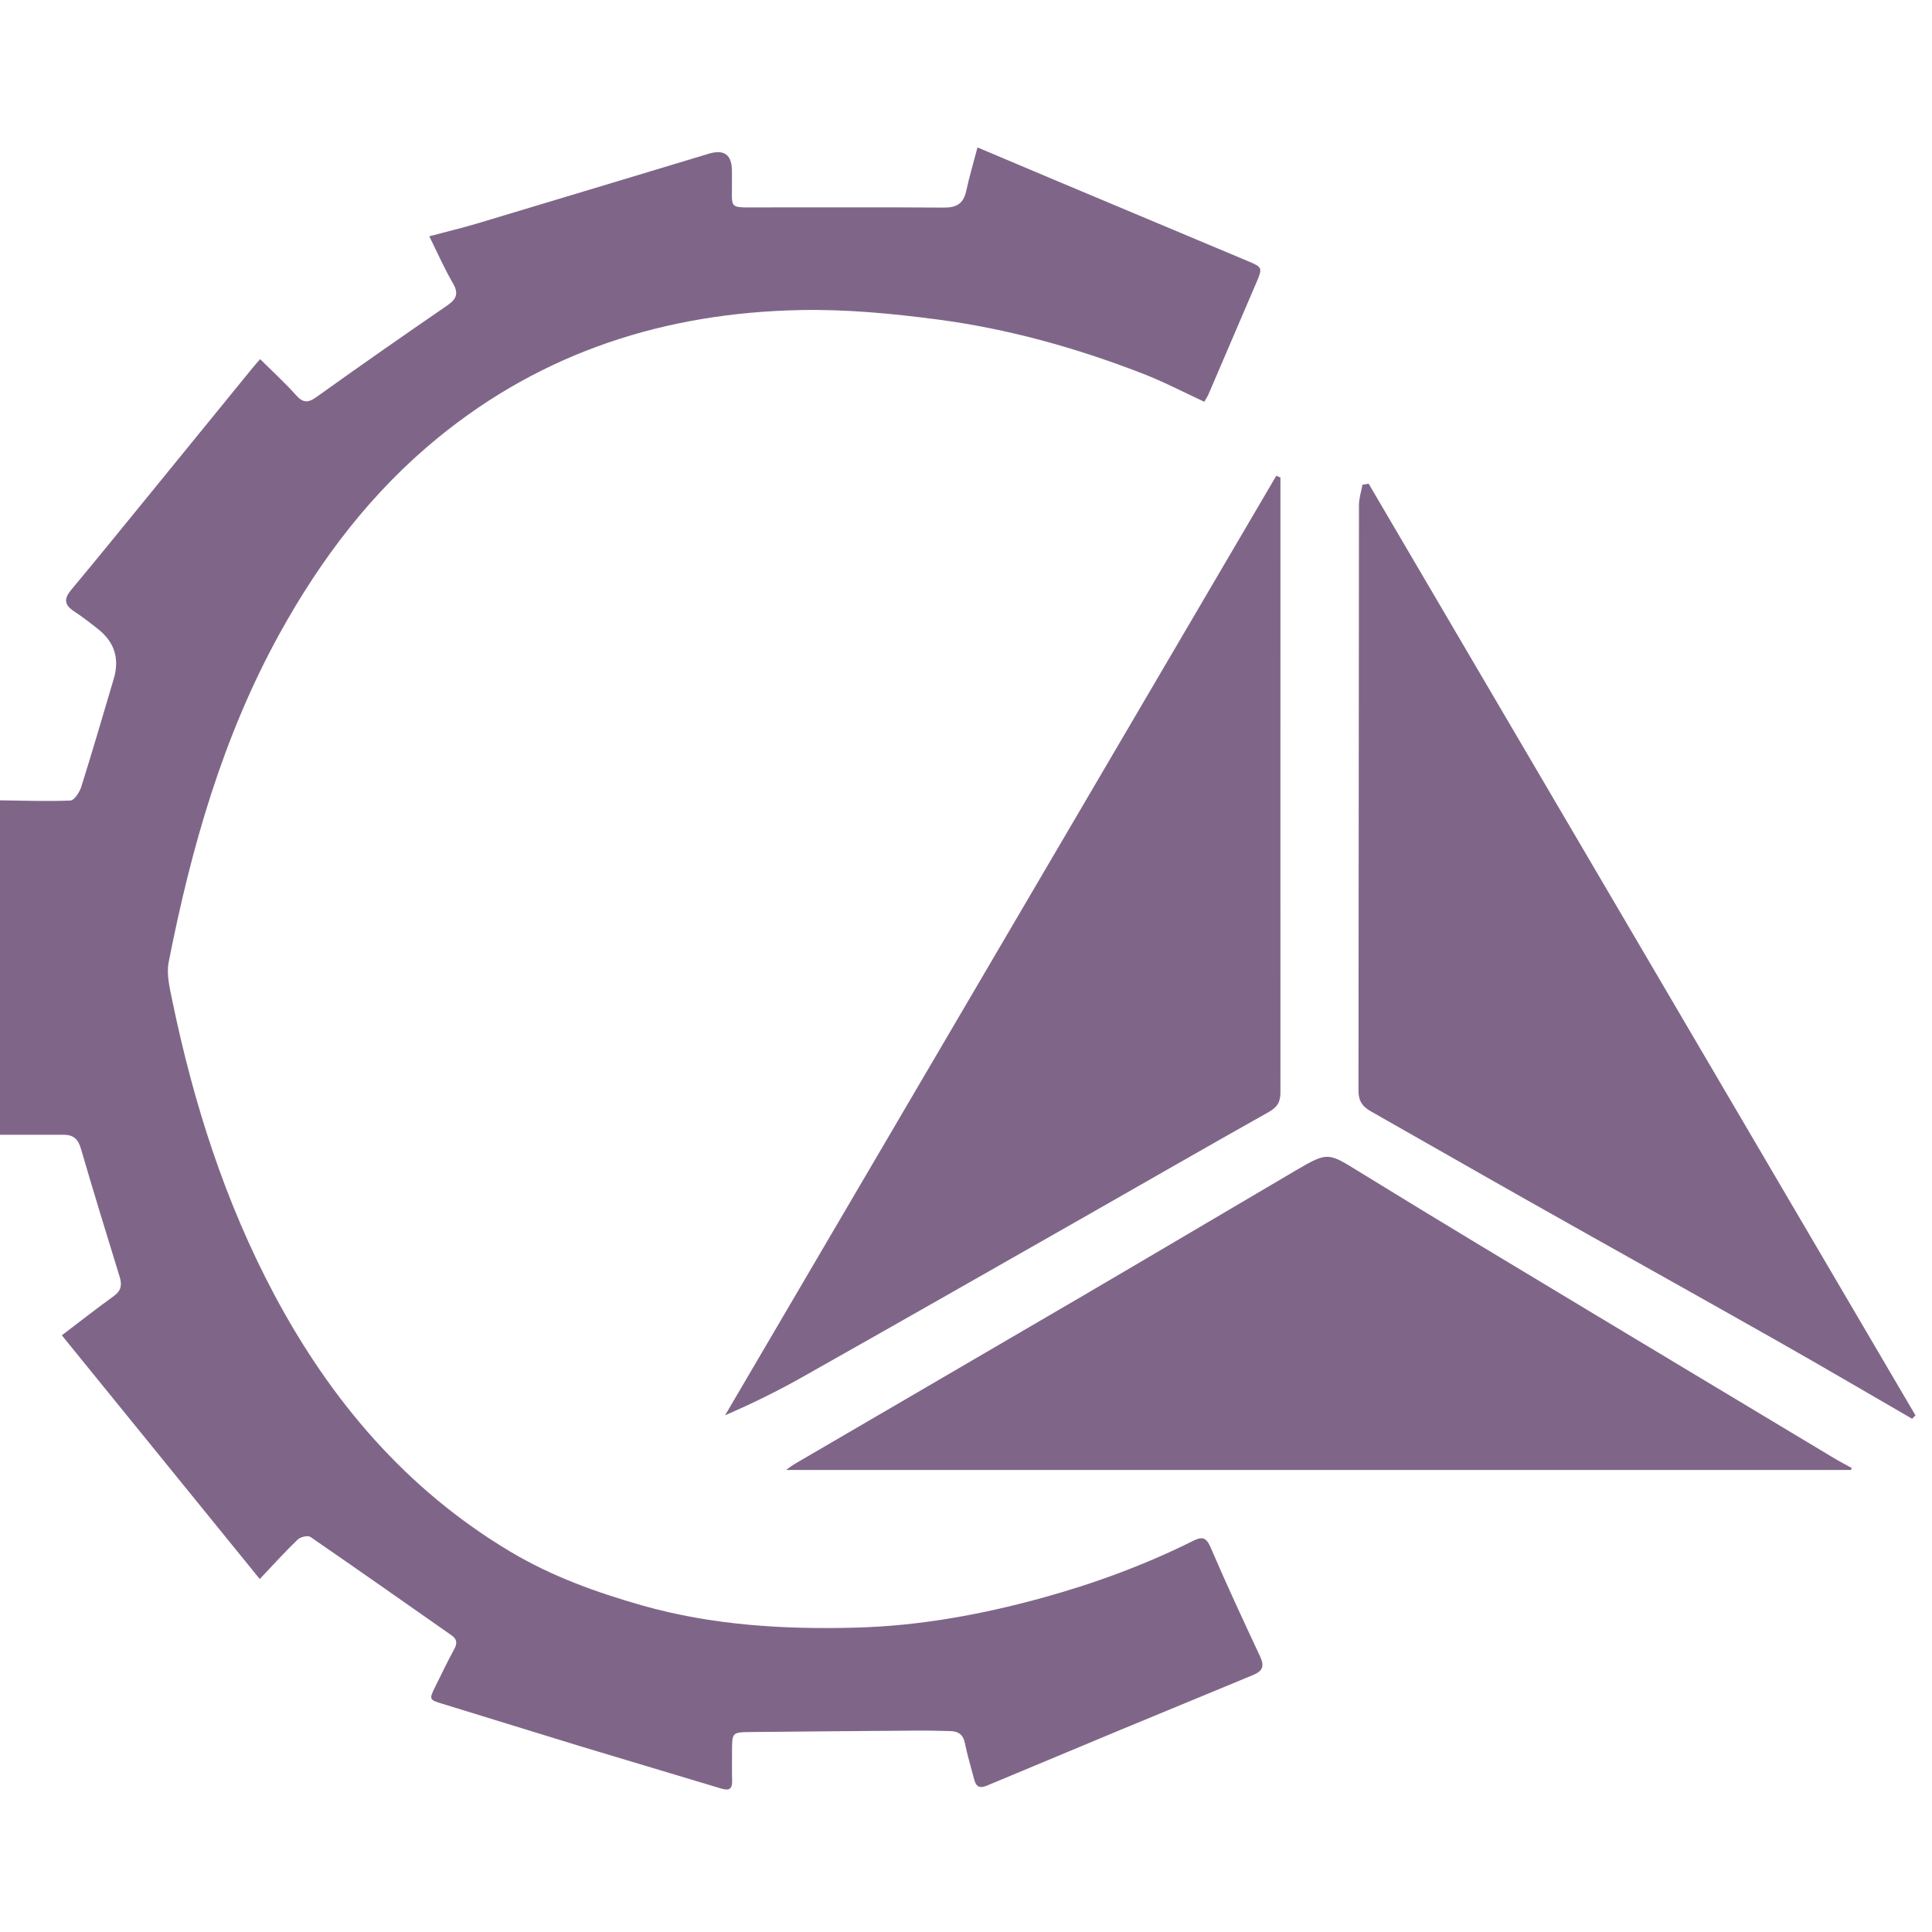 <svg width="40" height="40" viewBox="0 0 40 40" fill="none" xmlns="http://www.w3.org/2000/svg">
<g clip-path="url(#clip0_1_1539)">
<path d="M0 16.57C0.486 16.576 0.974 16.594 1.458 16.574C1.538 16.57 1.646 16.404 1.682 16.292C1.916 15.55 2.132 14.804 2.354 14.058C2.479 13.639 2.372 13.295 2.032 13.026C1.87 12.898 1.706 12.77 1.532 12.656C1.33 12.524 1.32 12.396 1.474 12.212C1.968 11.62 2.454 11.022 2.942 10.424C3.696 9.5 4.45 8.574 5.204 7.648C5.256 7.584 5.31 7.522 5.386 7.436C5.638 7.686 5.894 7.918 6.122 8.174C6.268 8.338 6.368 8.352 6.552 8.22C7.448 7.578 8.352 6.948 9.26 6.324C9.458 6.188 9.498 6.07 9.374 5.858C9.2 5.56 9.062 5.244 8.888 4.892C9.24 4.798 9.55 4.724 9.856 4.634C11.464 4.152 13.07 3.666 14.676 3.182C14.995 3.086 15.154 3.206 15.154 3.542C15.154 3.6 15.154 3.658 15.154 3.716C15.162 4.346 15.058 4.292 15.718 4.294C16.996 4.296 18.272 4.288 19.55 4.298C19.81 4.298 19.948 4.21 20.004 3.956C20.068 3.66 20.154 3.37 20.238 3.052C20.788 3.284 21.304 3.502 21.82 3.72C23.164 4.284 24.506 4.848 25.85 5.412C26.132 5.53 26.14 5.548 26.02 5.832C25.688 6.608 25.356 7.384 25.022 8.16C25 8.212 24.968 8.258 24.934 8.318C24.496 8.116 24.078 7.896 23.64 7.728C22.27 7.198 20.858 6.804 19.404 6.614C18.464 6.49 17.508 6.4 16.562 6.42C13.784 6.476 11.25 7.28 9.072 9.06C7.698 10.182 6.648 11.562 5.792 13.112C4.614 15.246 3.958 17.552 3.492 19.922C3.442 20.176 3.516 20.464 3.57 20.73C4.008 22.848 4.662 24.894 5.68 26.806C6.846 28.996 8.41 30.838 10.564 32.124C11.414 32.632 12.336 32.966 13.292 33.238C14.744 33.65 16.226 33.738 17.718 33.698C19.028 33.664 20.312 33.43 21.578 33.082C22.66 32.784 23.704 32.4 24.706 31.9C24.904 31.802 24.98 31.84 25.068 32.046C25.392 32.8 25.736 33.542 26.084 34.284C26.178 34.486 26.158 34.592 25.938 34.682C24.102 35.438 22.268 36.2 20.436 36.968C20.274 37.036 20.206 36.986 20.168 36.836C20.104 36.588 20.028 36.342 19.978 36.092C19.942 35.912 19.838 35.842 19.67 35.84C19.454 35.836 19.238 35.828 19.024 35.83C17.864 35.838 16.702 35.848 15.542 35.86C15.156 35.864 15.156 35.868 15.156 36.268C15.156 36.468 15.152 36.666 15.158 36.866C15.164 37.072 15.066 37.072 14.906 37.022C13.956 36.734 13.004 36.454 12.054 36.166C11.088 35.872 10.126 35.57 9.162 35.276C8.886 35.192 8.88 35.186 9.01 34.924C9.14 34.664 9.262 34.402 9.402 34.148C9.474 34.02 9.46 33.934 9.344 33.854C8.372 33.174 7.404 32.492 6.426 31.82C6.374 31.784 6.22 31.82 6.162 31.876C5.906 32.122 5.668 32.386 5.378 32.692C3.996 30.99 2.648 29.33 1.28 27.646C1.66 27.358 2.004 27.088 2.358 26.832C2.504 26.726 2.53 26.608 2.48 26.444C2.208 25.558 1.934 24.674 1.676 23.784C1.618 23.582 1.518 23.494 1.316 23.494C0.878 23.496 0.44 23.494 0 23.494C0 21.188 0 18.882 0 16.576L0 16.57Z" fill="#7F6689"/>
<path d="M39.588 29.374C38.658 28.836 37.732 28.292 36.796 27.762C35.074 26.786 33.344 25.824 31.62 24.85C30.538 24.24 29.462 23.62 28.38 23.008C28.202 22.908 28.124 22.788 28.126 22.574C28.132 18.536 28.13 14.498 28.136 10.46C28.136 10.318 28.182 10.178 28.208 10.036C28.25 10.028 28.294 10.022 28.336 10.014C32.11 16.444 35.884 22.874 39.658 29.304C39.634 29.328 39.61 29.35 39.588 29.374Z" fill="#7F6689"/>
<path d="M26.51 9.886C26.51 10.316 26.51 10.746 26.51 11.178C26.51 14.992 26.508 18.806 26.51 22.62C26.51 22.822 26.442 22.924 26.266 23.024C24.966 23.754 23.676 24.498 22.38 25.236C20.458 26.33 18.536 27.426 16.61 28.512C16.1 28.8 15.574 29.058 15.012 29.302C18.816 22.818 22.62 16.334 26.424 9.85C26.452 9.862 26.48 9.874 26.508 9.886H26.51Z" fill="#7F6689"/>
<path d="M38.328 30.434H16.274C16.356 30.376 16.398 30.342 16.442 30.316C18.452 29.142 20.464 27.972 22.474 26.796C23.926 25.946 25.372 25.088 26.822 24.236C27.504 23.836 27.494 23.862 28.168 24.276C29.798 25.28 31.44 26.264 33.078 27.25C34.71 28.234 36.346 29.212 37.98 30.194C38.096 30.264 38.218 30.326 38.336 30.392C38.332 30.406 38.328 30.418 38.326 30.432L38.328 30.434Z" fill="#7F6689"/>
</g>
<defs>
<clipPath id="clip0_1_1539">
<rect width="40" height="40" fill="white"/>
</clipPath>
</defs>
</svg>
